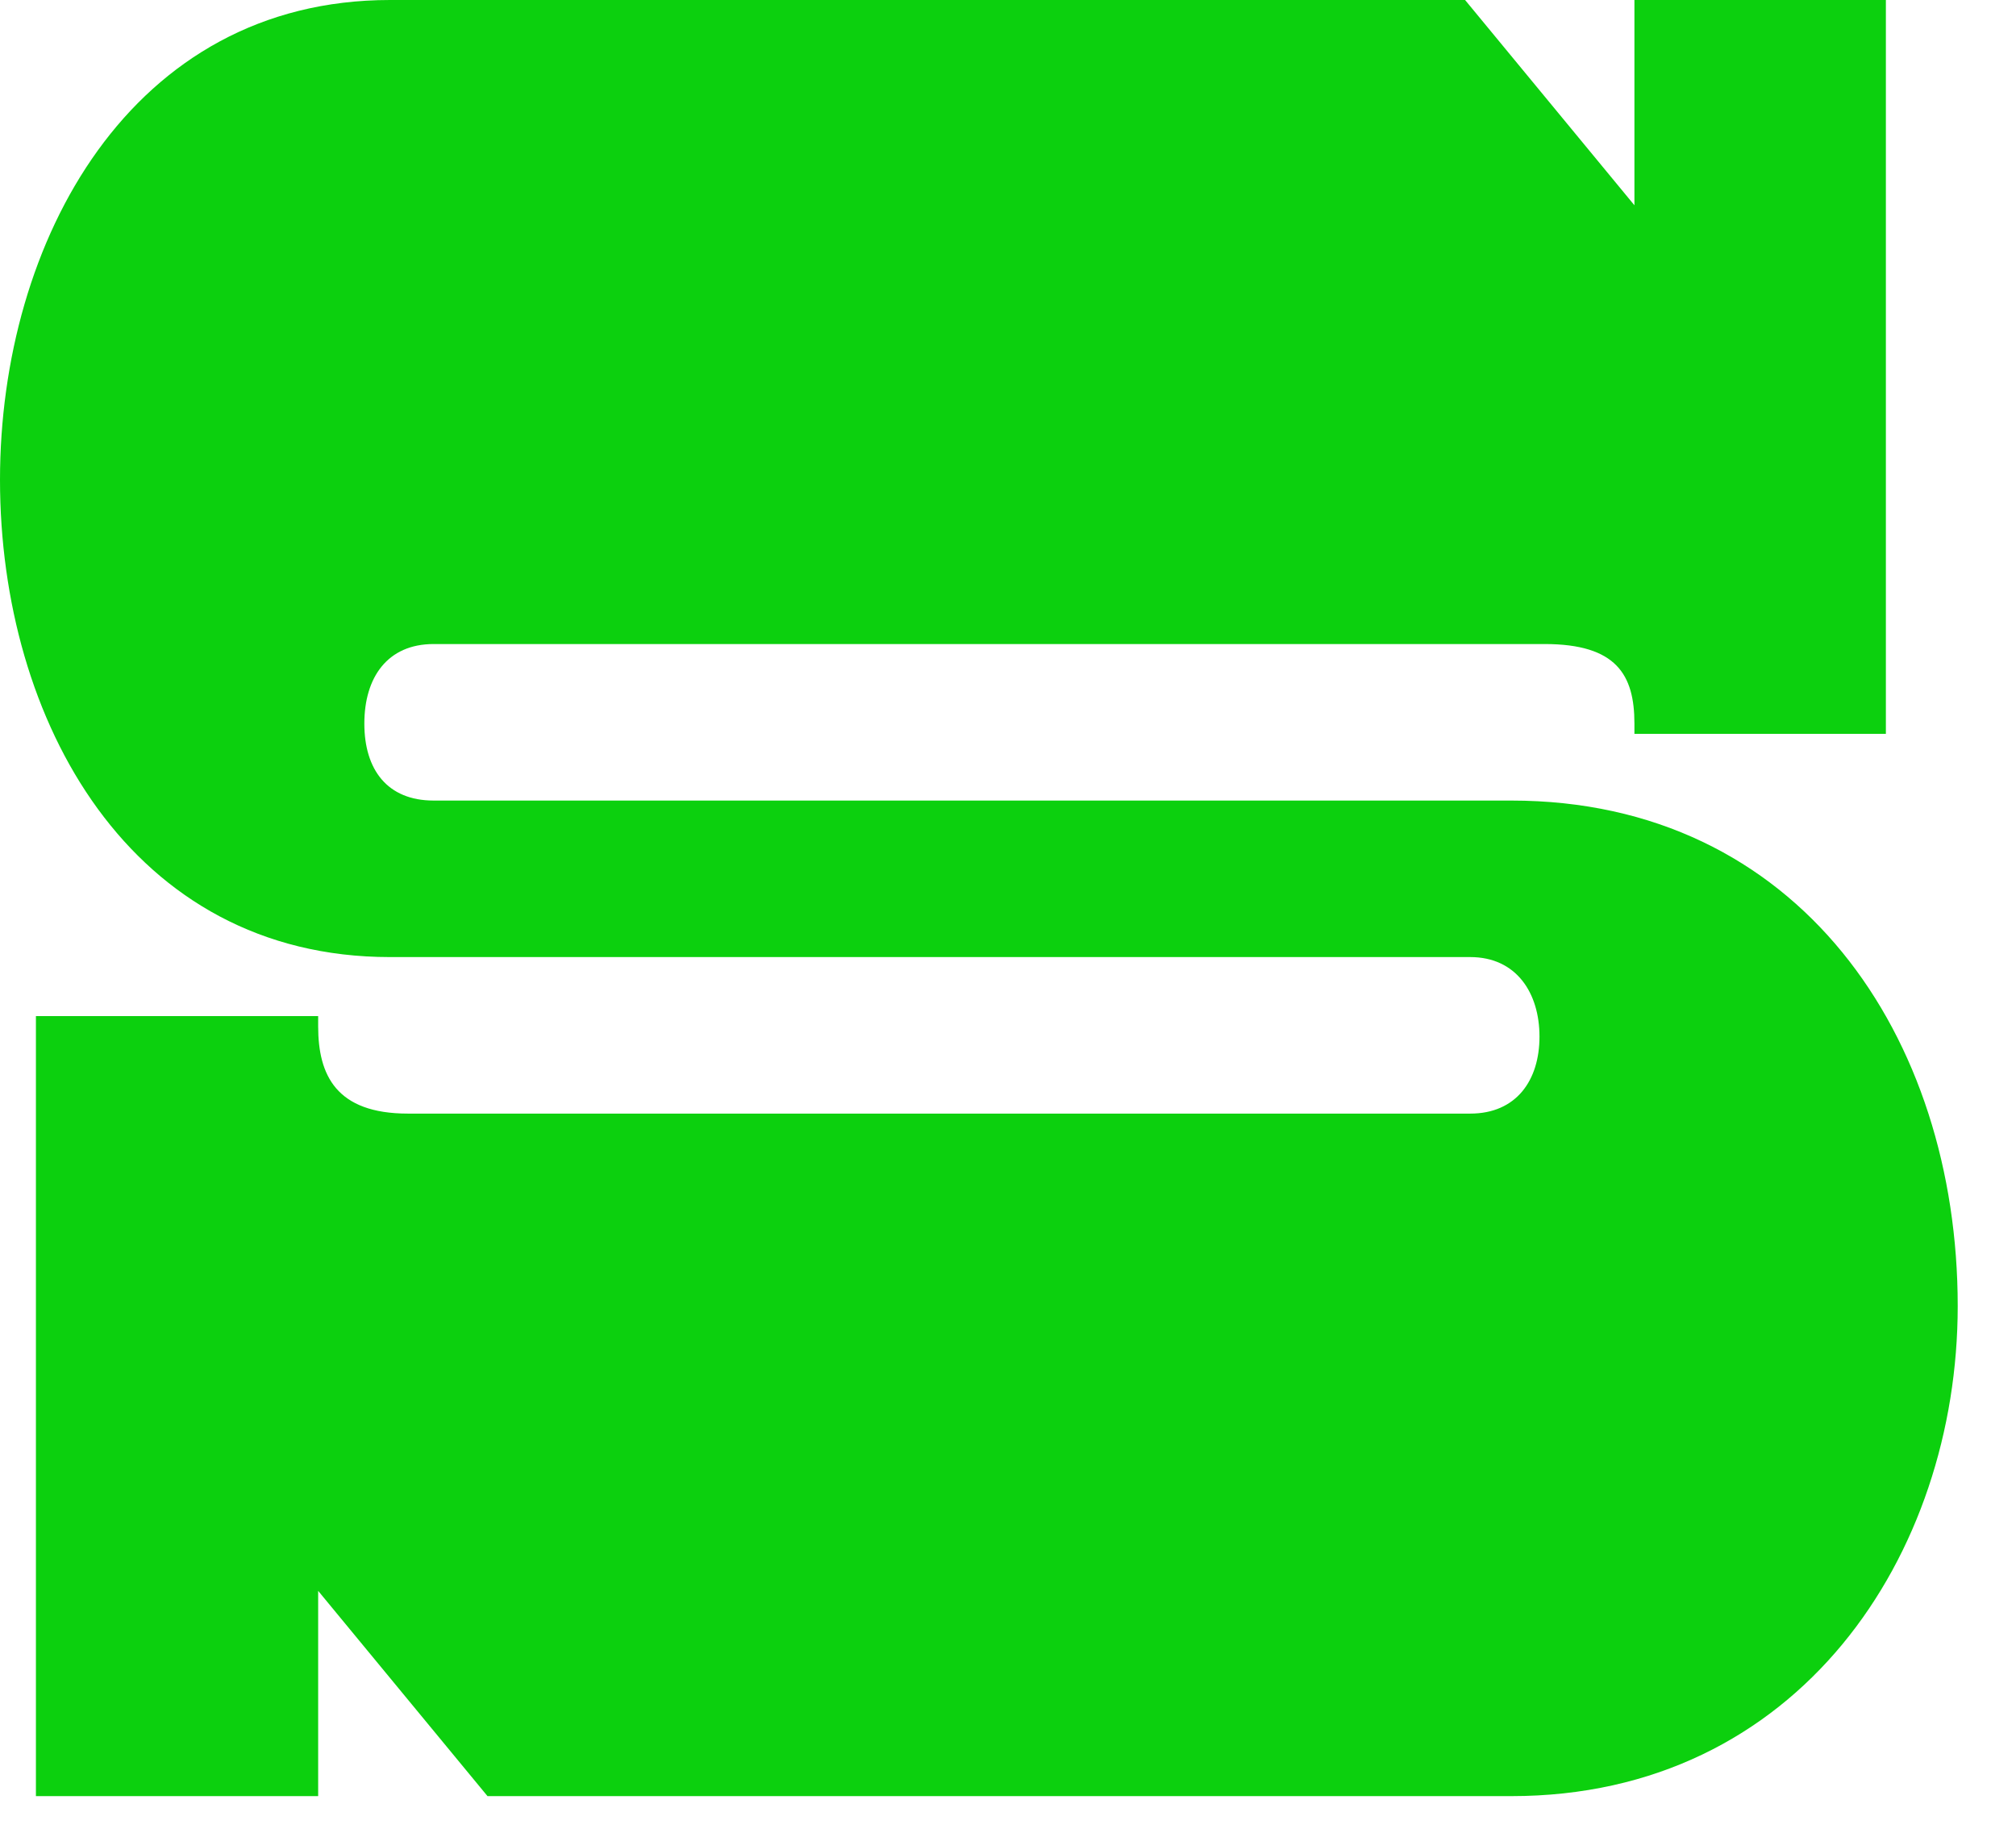 <?xml version="1.0" encoding="utf-8"?>
<svg xmlns="http://www.w3.org/2000/svg" fill="none" height="100%" overflow="visible" preserveAspectRatio="none" style="display: block;" viewBox="0 0 33 30" width="100%">
<path d="M7.98 29.4L5.208 26.04V29.4H0.588V16.632H5.208V16.8C5.208 17.598 5.502 18.228 6.678 18.228H24.066C24.822 18.228 25.2 17.682 25.2 16.968C25.2 16.254 24.822 15.666 24.066 15.666H6.384C2.142 15.666 0 11.802 0 7.854C0 3.948 2.142 0 6.384 0H23.982L26.754 3.36V0H30.87V12.012H26.754V11.844C26.754 11.046 26.46 10.542 25.284 10.542H7.098C6.342 10.542 5.964 11.088 5.964 11.844C5.964 12.6 6.342 13.104 7.098 13.104H24.738C29.442 13.104 32.046 16.968 32.046 21.378C32.046 25.452 29.442 29.4 24.738 29.4H7.98Z" fill="#0CD00E" id="Vector"/>
</svg>